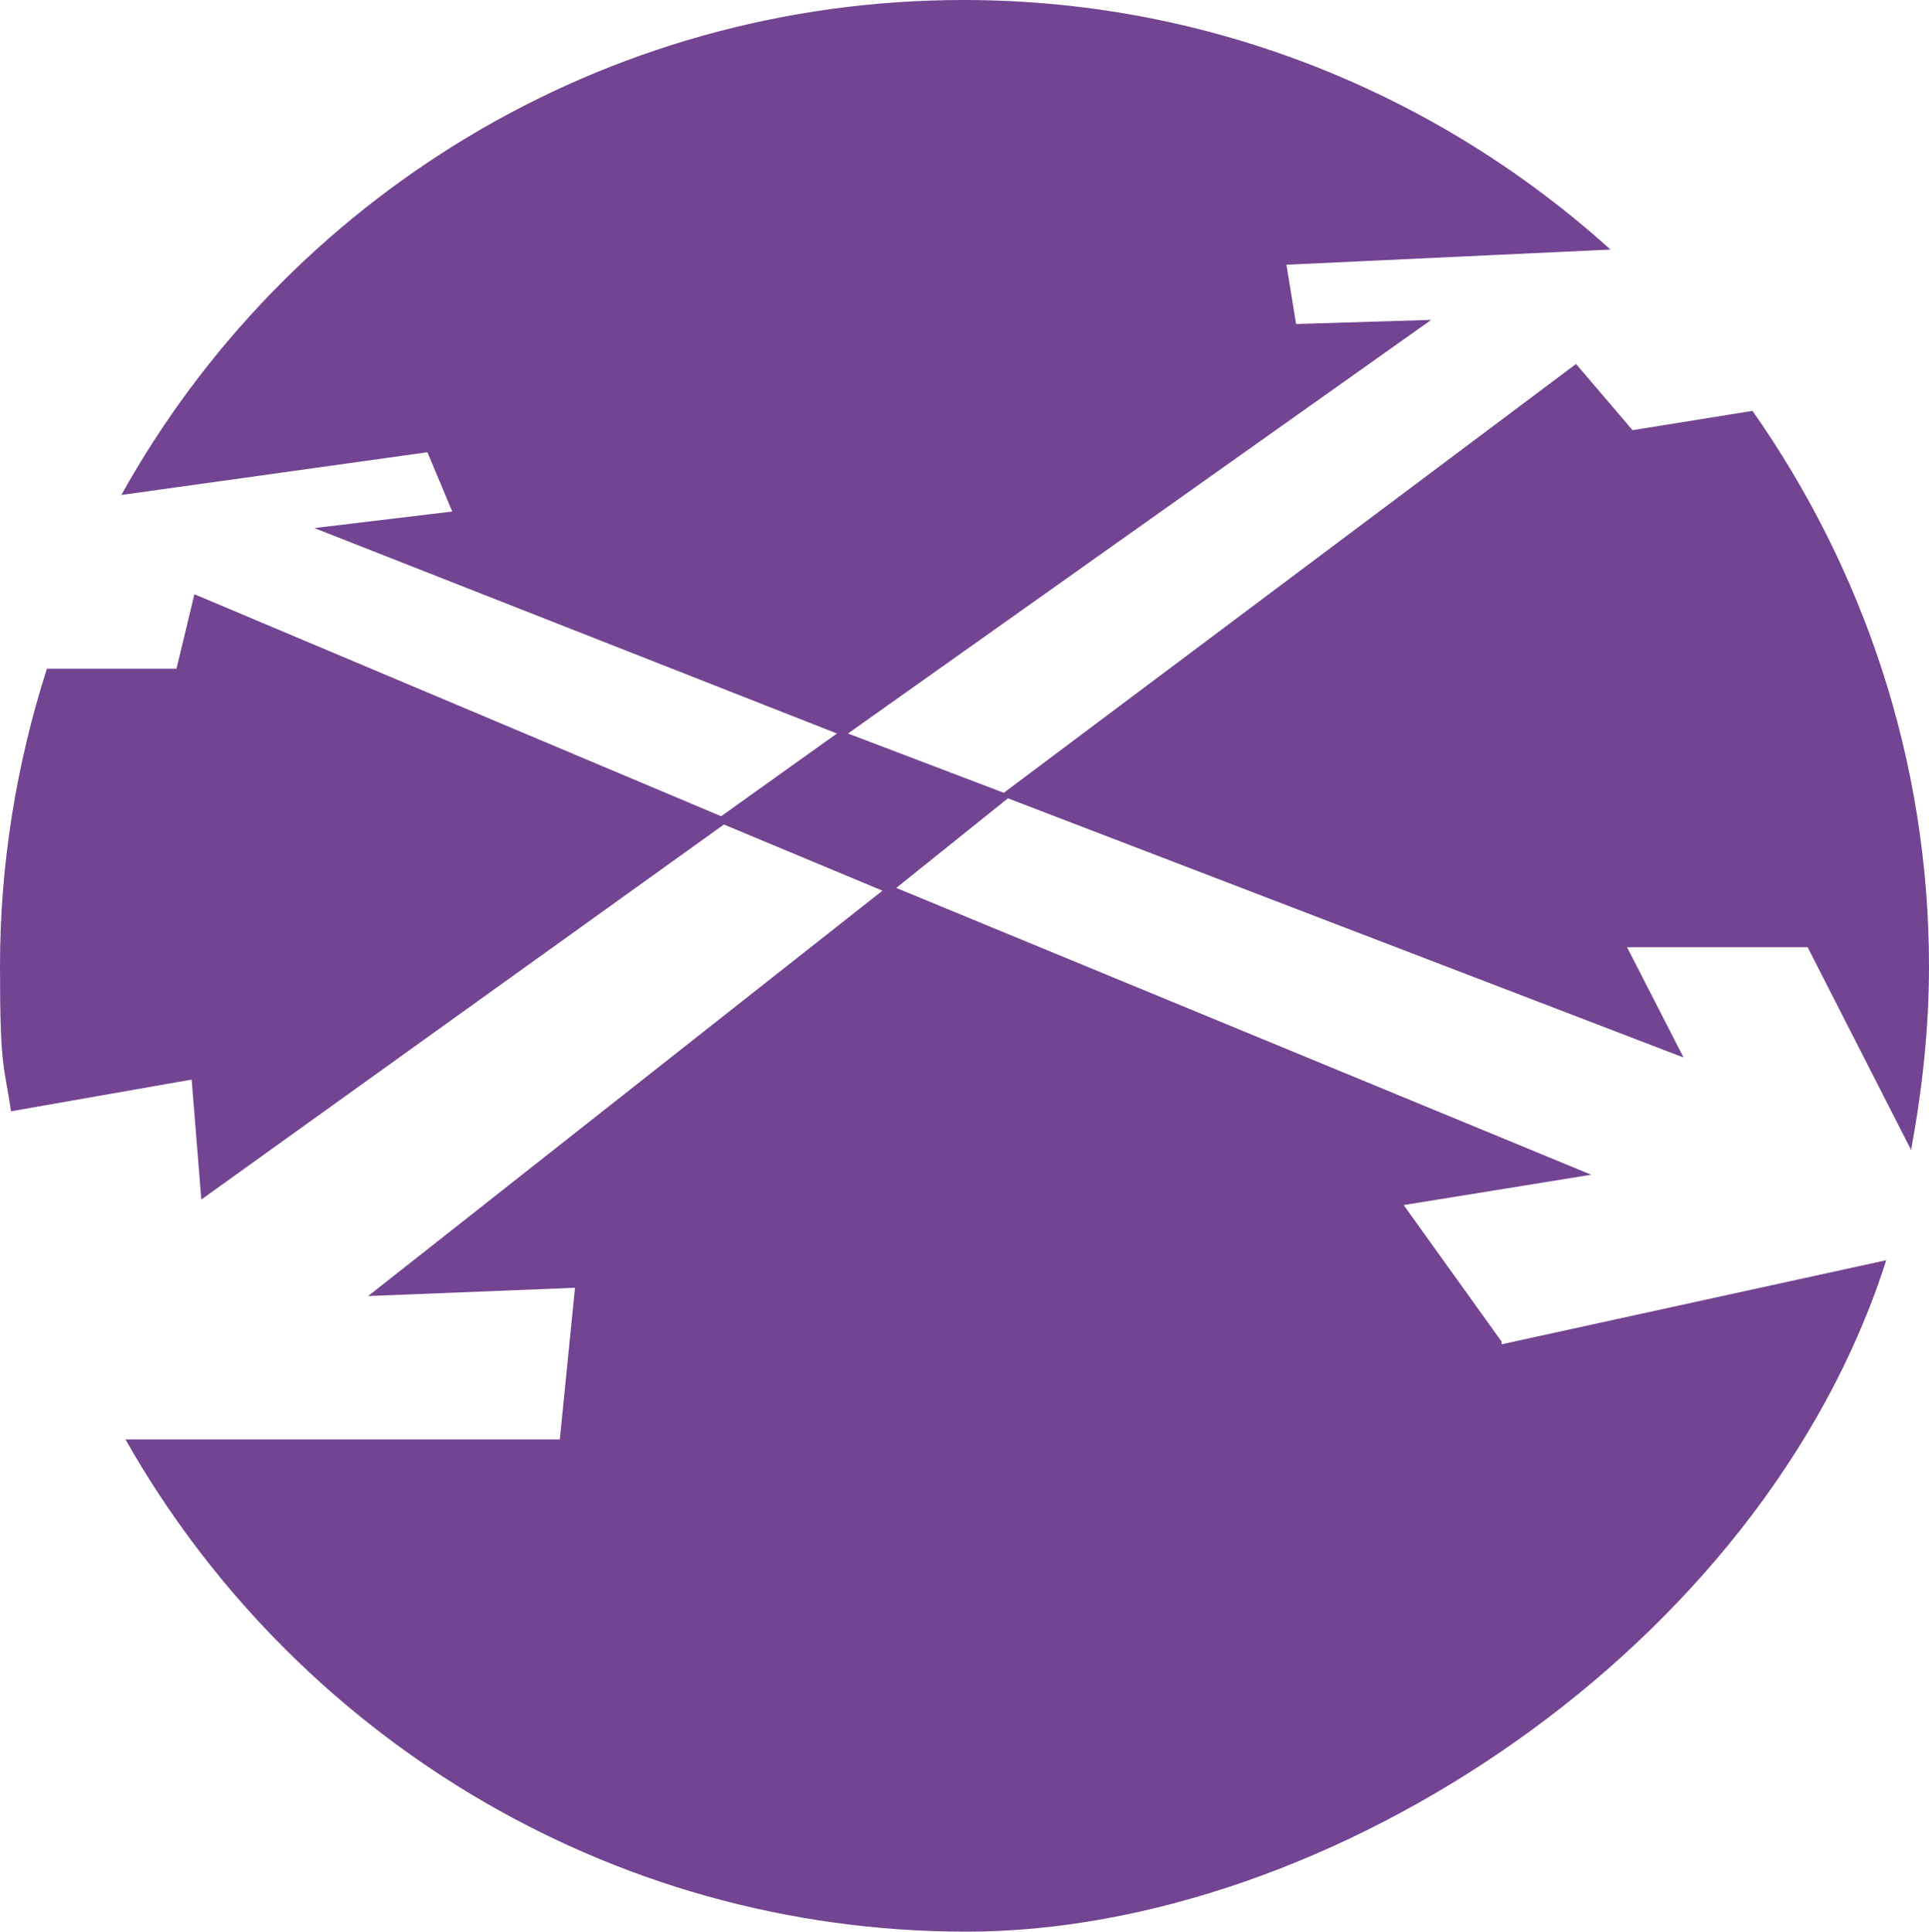 <?xml version="1.0" encoding="UTF-8"?>
<svg id="Layer_2" data-name="Layer 2" xmlns="http://www.w3.org/2000/svg" viewBox="0 0 139.9 140.1">
  <defs>
    <style>
      .cls-1 {
        fill: #734492;
        stroke-width: 0px;
      }
    </style>
  </defs>
  <g id="Layer_1-2" data-name="Layer 1">
    <path class="cls-1" d="M108.9,97.3l-7.1-9.9,13.6-2.2-50.4-20.8,8.1-6.5,49,18.8-4.1-8h13.1l7.5,14.7c.8-4.3,1.3-8.8,1.3-13.3,0-15-4.8-28.9-12.8-40.3l-8.7,1.4-4.1-4.8-41.5,31.1-11.3-4.3,42.3-30-9.8.3-.7-4.3,23.5-1.1C104.4,6.9,87.9,0,69.9,0,43.6,0,20.7,14.5,8.8,35.9l22.2-3.1,1.8,4.3-10,1.2,37.9,14.9-8.4,6L14.1,43.1l-1.3,5.4H3.4c-2.2,6.9-3.4,14.1-3.4,21.6s.3,7.1.8,10.5l13.1-2.3.7,8.7,37.9-27.2,11.5,4.8-37.3,29.4,15-.6-1.1,11H9.1c12,21.2,34.8,35.7,61,35.7s57.7-20.5,66.7-48.7l-27.9,6.1h0v-.2Z"/>
  </g>
</svg>